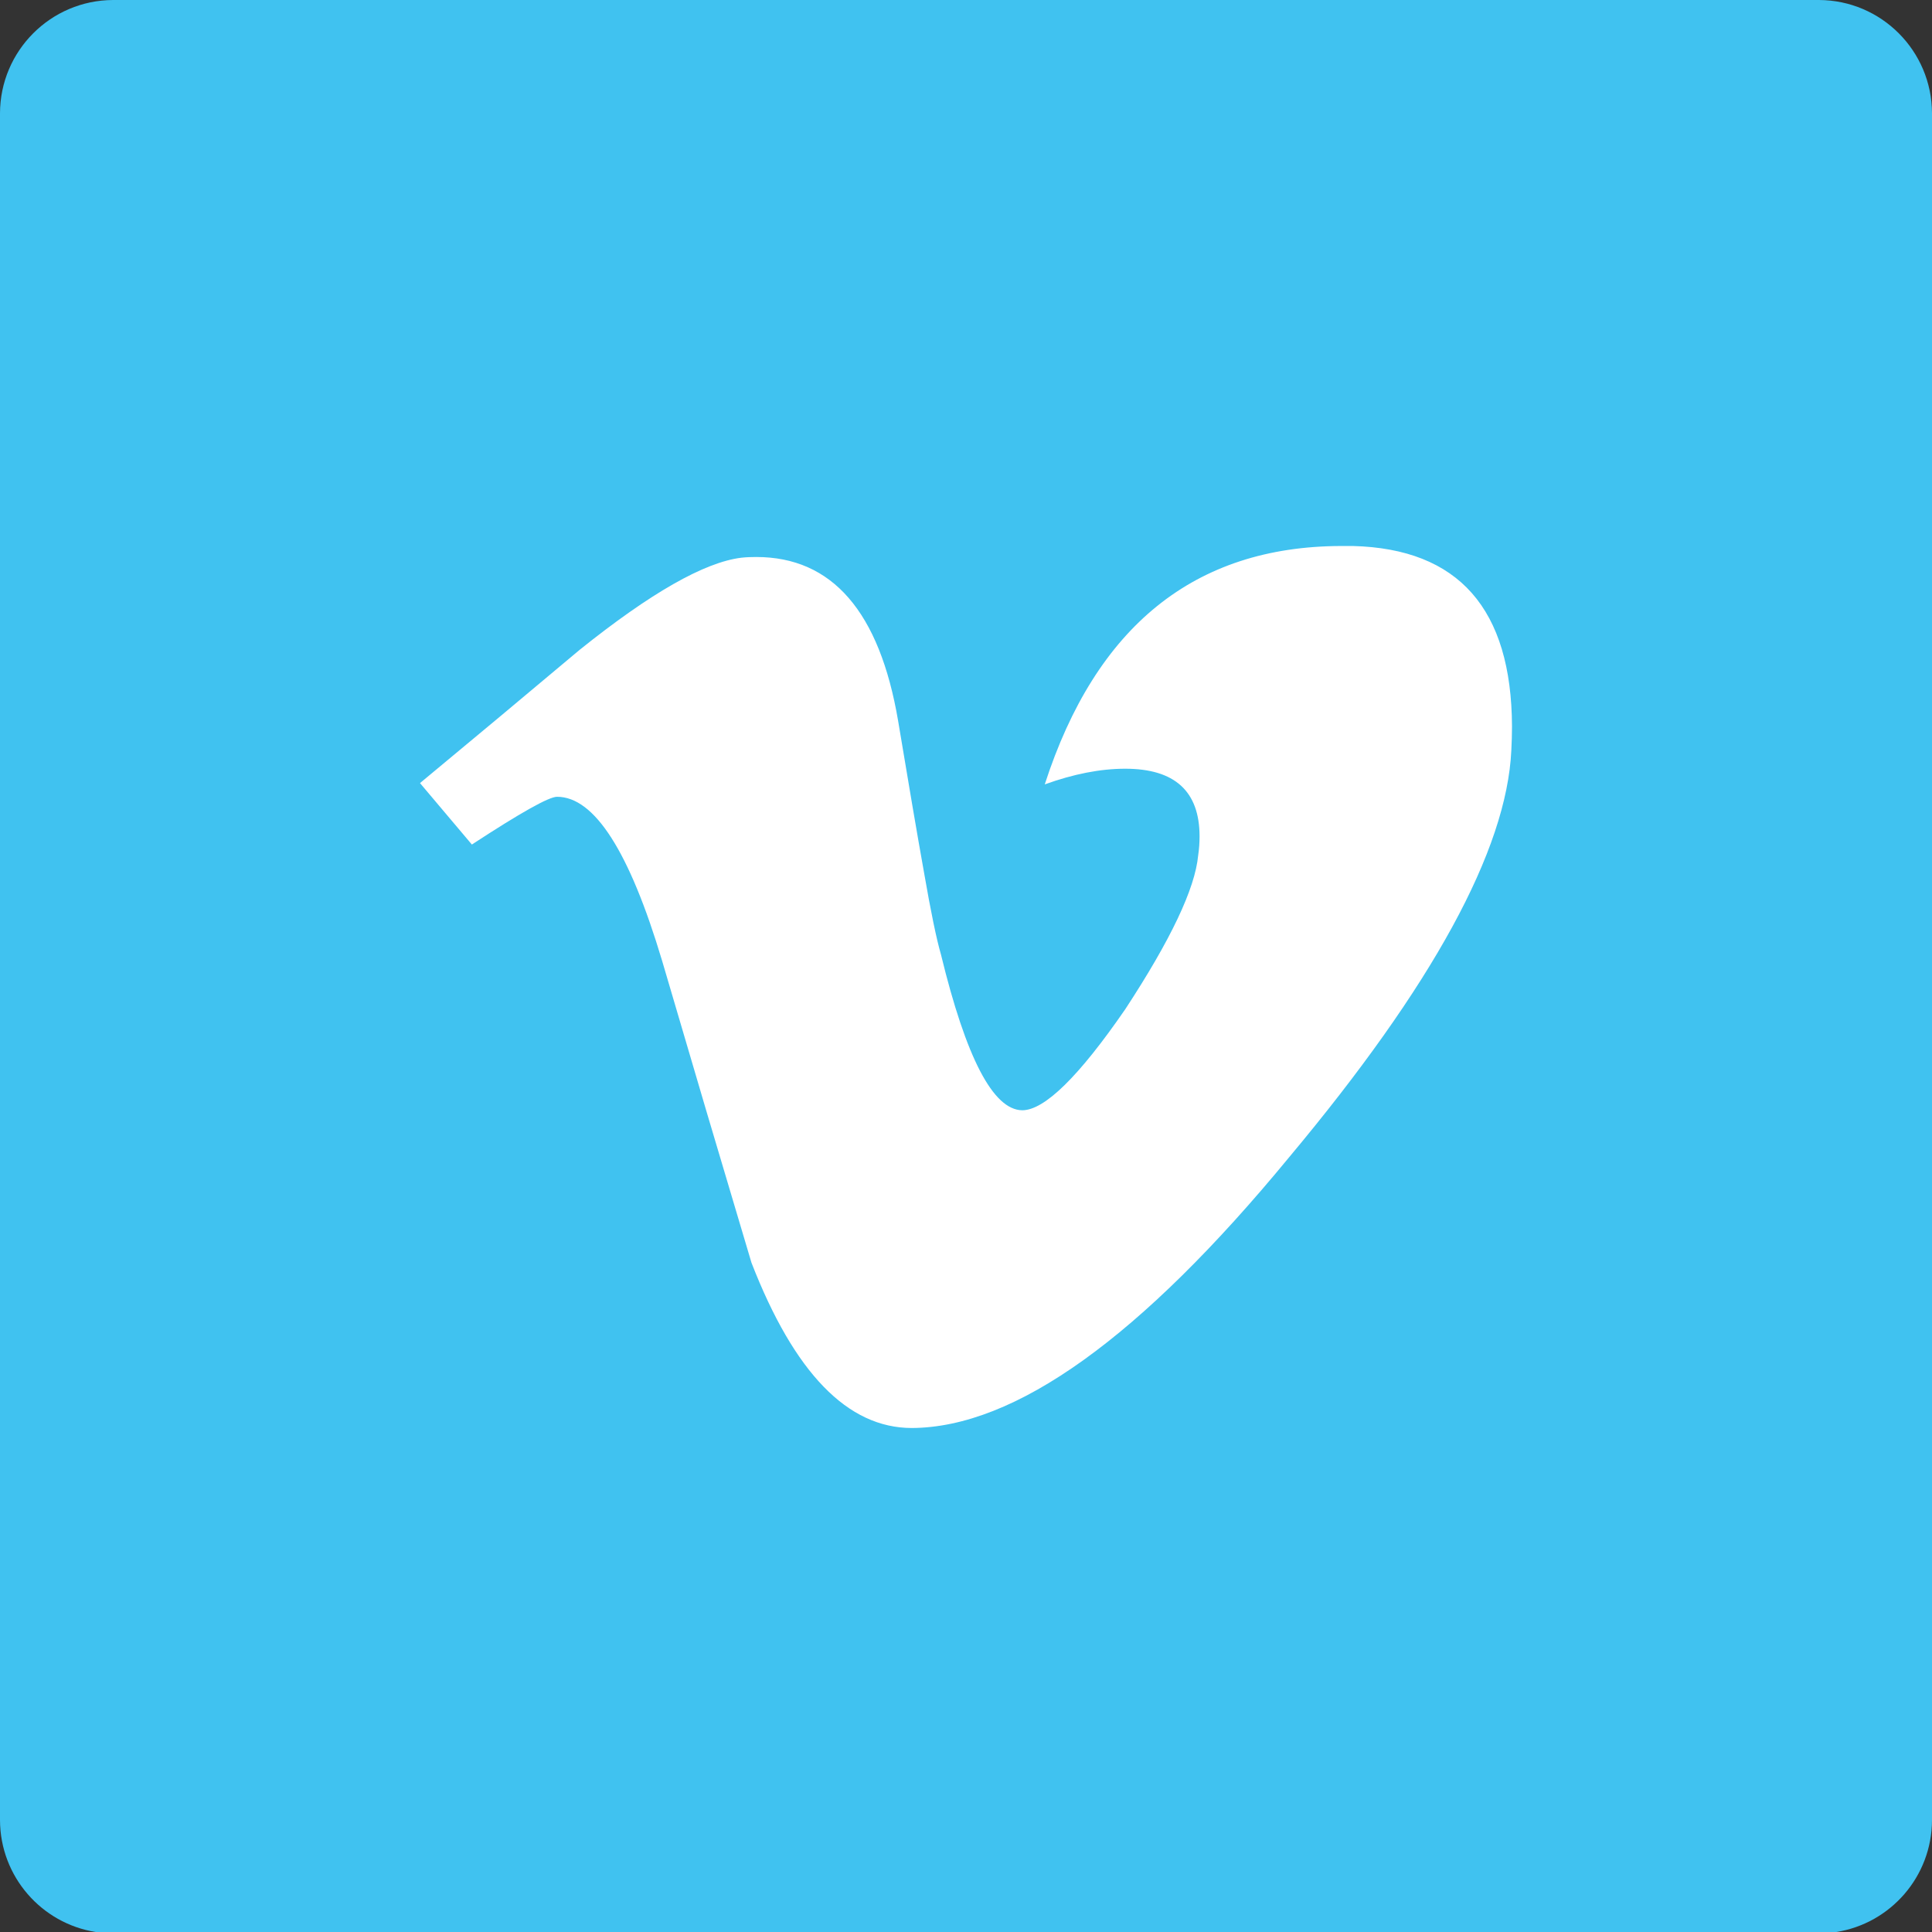 <?xml version="1.0" encoding="UTF-8"?>
<svg width="46px" height="46px" viewBox="0 0 46 46" version="1.1" xmlns="http://www.w3.org/2000/svg" xmlns:xlink="http://www.w3.org/1999/xlink">
    <rect x="0" y="0" width="46" height="46" fill="#333333" stroke="none"/>
    <!-- Generator: Sketch 51.2 (57519) - http://www.bohemiancoding.com/sketch -->
    <desc>Created with Sketch.</desc>
    <defs></defs>
    <g id="Apps" stroke="none" stroke-width="1" fill="none" fill-rule="evenodd">
        <g id="up-to-July-2018-Copy" transform="translate(-749, -1227)">
            <g id="vimeo-icon" transform="translate(749, 1227)">
                <path d="M0,43.336 L0,2.697 C0.004,1.21 1.208,0.004 2.695,0 L43.306,0 C44.792,0.004 45.996,1.21 46,2.697 L46,43.336 C45.996,44.682 45.011,45.796 43.723,46 L2.278,46 C0.99,45.796 0.004,44.682 0,43.336 Z" id="Clip-5" fill="#40C2F0"></path>
                <g id="vimeo" transform="translate(10, 13)" fill="#FFFFFF" fill-rule="nonzero">
                    <path d="M22.214,0 C24.729,0.066 25.988,1.497 26,4.295 C26,4.478 25.994,4.669 25.984,4.866 C25.873,7.238 24.111,10.469 20.689,14.559 C17.161,18.844 14.168,20.989 11.71,21 C10.181,21 8.911,19.688 7.892,17.064 L6.822,13.466 L5.764,9.874 C4.985,7.27 4.152,5.971 3.263,5.971 C3.068,5.971 2.393,6.351 1.235,7.108 L0,5.645 L1.916,4.051 L3.8,2.473 C5.488,1.119 6.771,0.387 7.651,0.279 C7.769,0.266 7.886,0.262 8.006,0.262 C9.813,0.262 10.942,1.563 11.384,4.165 C11.631,5.649 11.836,6.856 12.002,7.782 C12.163,8.712 12.297,9.359 12.404,9.727 C13.002,12.188 13.645,13.425 14.338,13.435 C14.869,13.435 15.687,12.633 16.792,11.029 C17.872,9.381 18.453,8.161 18.528,7.366 C18.552,7.205 18.561,7.054 18.561,6.914 C18.561,5.839 17.969,5.303 16.792,5.303 C16.195,5.303 15.557,5.43 14.875,5.676 C16.097,1.903 18.447,0.012 21.922,0 C22.019,0 22.115,0 22.214,0 Z" id="Shape"></path>
                </g>
            </g>
        </g>
    </g>
</svg>